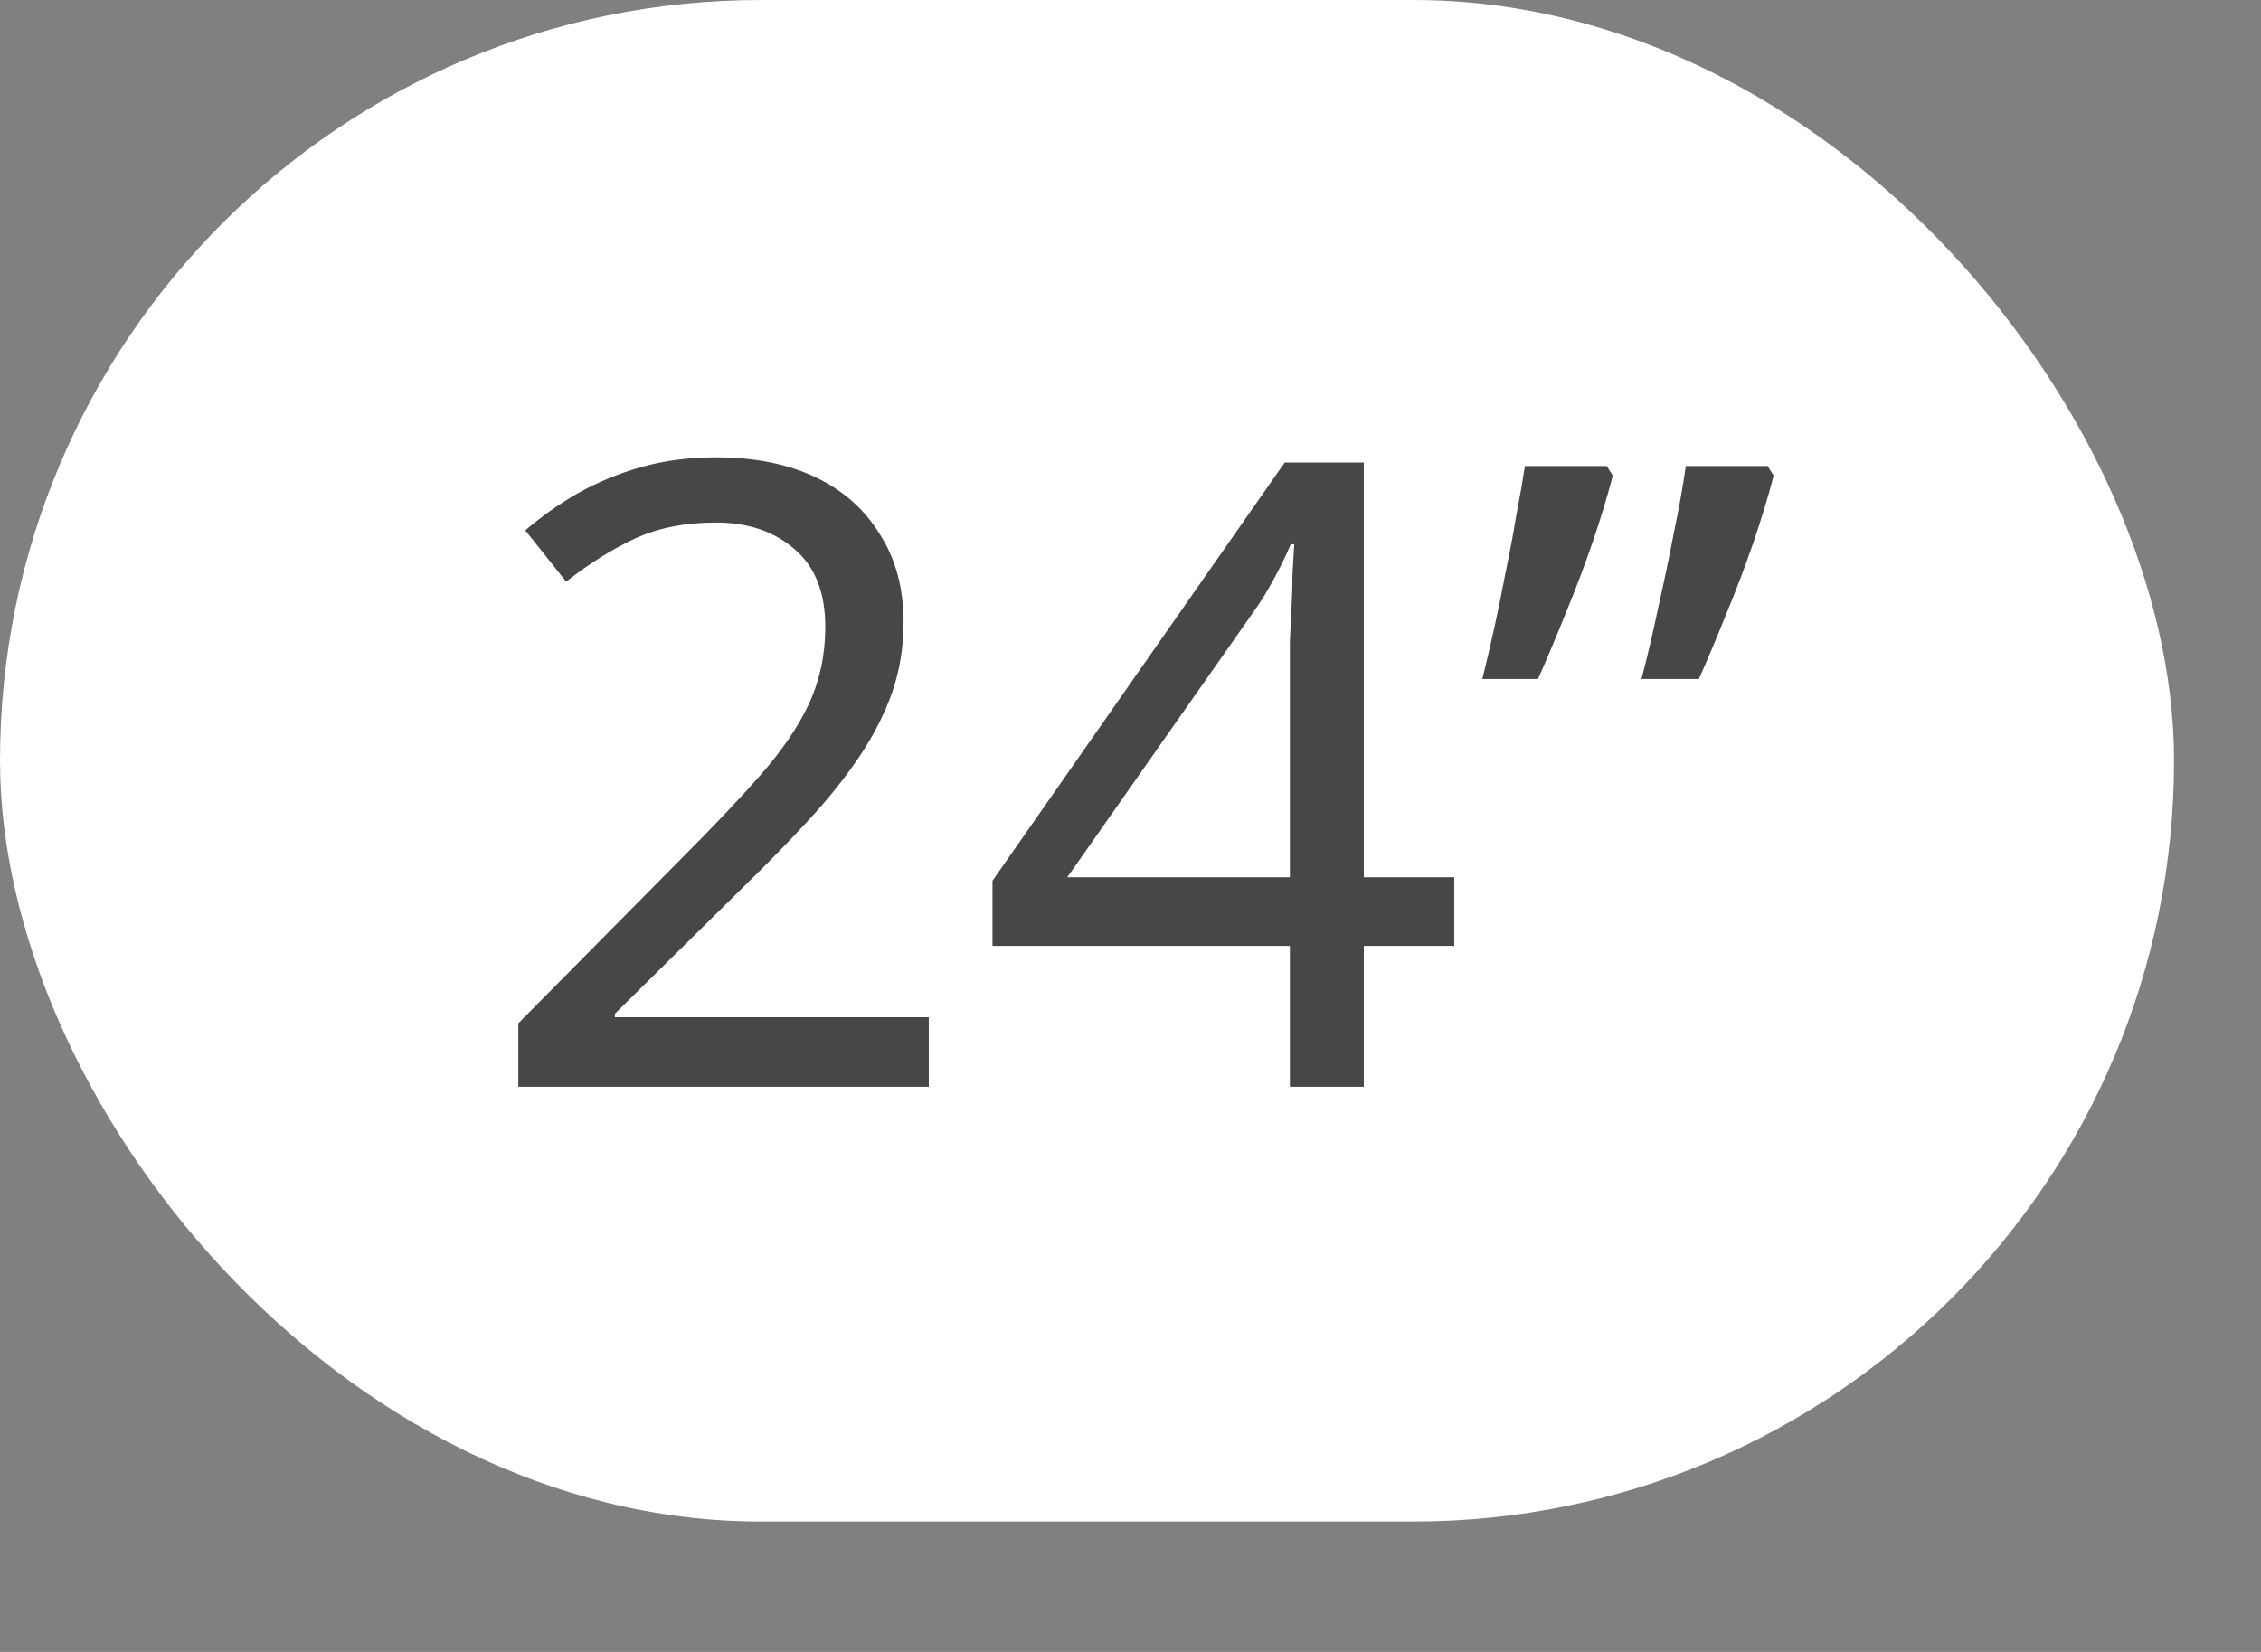 <svg width="52" height="38" viewBox="0 0 52 38" fill="none" xmlns="http://www.w3.org/2000/svg">
<rect x="0" y="0" width="52" height="38" fill="#808080" stroke="none"/>
<rect width="50" height="35" rx="17.5" fill="white"/>
<path d="M21.361 25H11.921V23.54L15.661 19.76C16.381 19.04 16.988 18.4 17.481 17.84C17.974 17.28 18.348 16.733 18.601 16.2C18.854 15.653 18.981 15.06 18.981 14.42C18.981 13.633 18.748 13.04 18.281 12.64C17.814 12.227 17.208 12.02 16.461 12.02C15.768 12.02 15.154 12.14 14.621 12.38C14.101 12.62 13.568 12.953 13.021 13.38L12.081 12.2C12.454 11.88 12.861 11.593 13.301 11.34C13.754 11.087 14.241 10.887 14.761 10.74C15.294 10.593 15.861 10.52 16.461 10.52C17.354 10.52 18.121 10.673 18.761 10.98C19.401 11.287 19.894 11.727 20.241 12.3C20.601 12.86 20.781 13.533 20.781 14.32C20.781 14.88 20.694 15.413 20.521 15.92C20.348 16.413 20.101 16.9 19.781 17.38C19.461 17.86 19.074 18.347 18.621 18.84C18.168 19.333 17.668 19.847 17.121 20.38L14.141 23.32V23.4H21.361V25ZM33.446 21.76H31.366V25H29.666V21.76H22.826V20.26L29.546 10.64H31.366V20.18H33.446V21.76ZM29.666 15.68C29.666 15.333 29.666 15.02 29.666 14.74C29.68 14.447 29.693 14.173 29.706 13.92C29.72 13.667 29.726 13.427 29.726 13.2C29.74 12.96 29.753 12.733 29.766 12.52H29.686C29.58 12.773 29.446 13.047 29.286 13.34C29.126 13.633 28.973 13.88 28.826 14.08L24.546 20.18H29.666V15.68ZM40.792 10.94C40.672 11.407 40.518 11.913 40.332 12.46C40.145 13.007 39.938 13.553 39.712 14.1C39.498 14.633 39.285 15.14 39.072 15.62H37.752C37.885 15.113 38.012 14.573 38.132 14C38.265 13.413 38.385 12.84 38.492 12.28C38.612 11.707 38.705 11.187 38.772 10.72H40.652L40.792 10.94ZM37.092 10.94C36.972 11.407 36.818 11.913 36.632 12.46C36.445 13.007 36.238 13.553 36.012 14.1C35.798 14.633 35.585 15.14 35.372 15.62H34.092C34.185 15.247 34.278 14.847 34.372 14.42C34.465 13.993 34.552 13.567 34.632 13.14C34.725 12.7 34.805 12.273 34.872 11.86C34.952 11.447 35.018 11.067 35.072 10.72H36.952L37.092 10.94Z" fill="#474747"/>
</svg>
